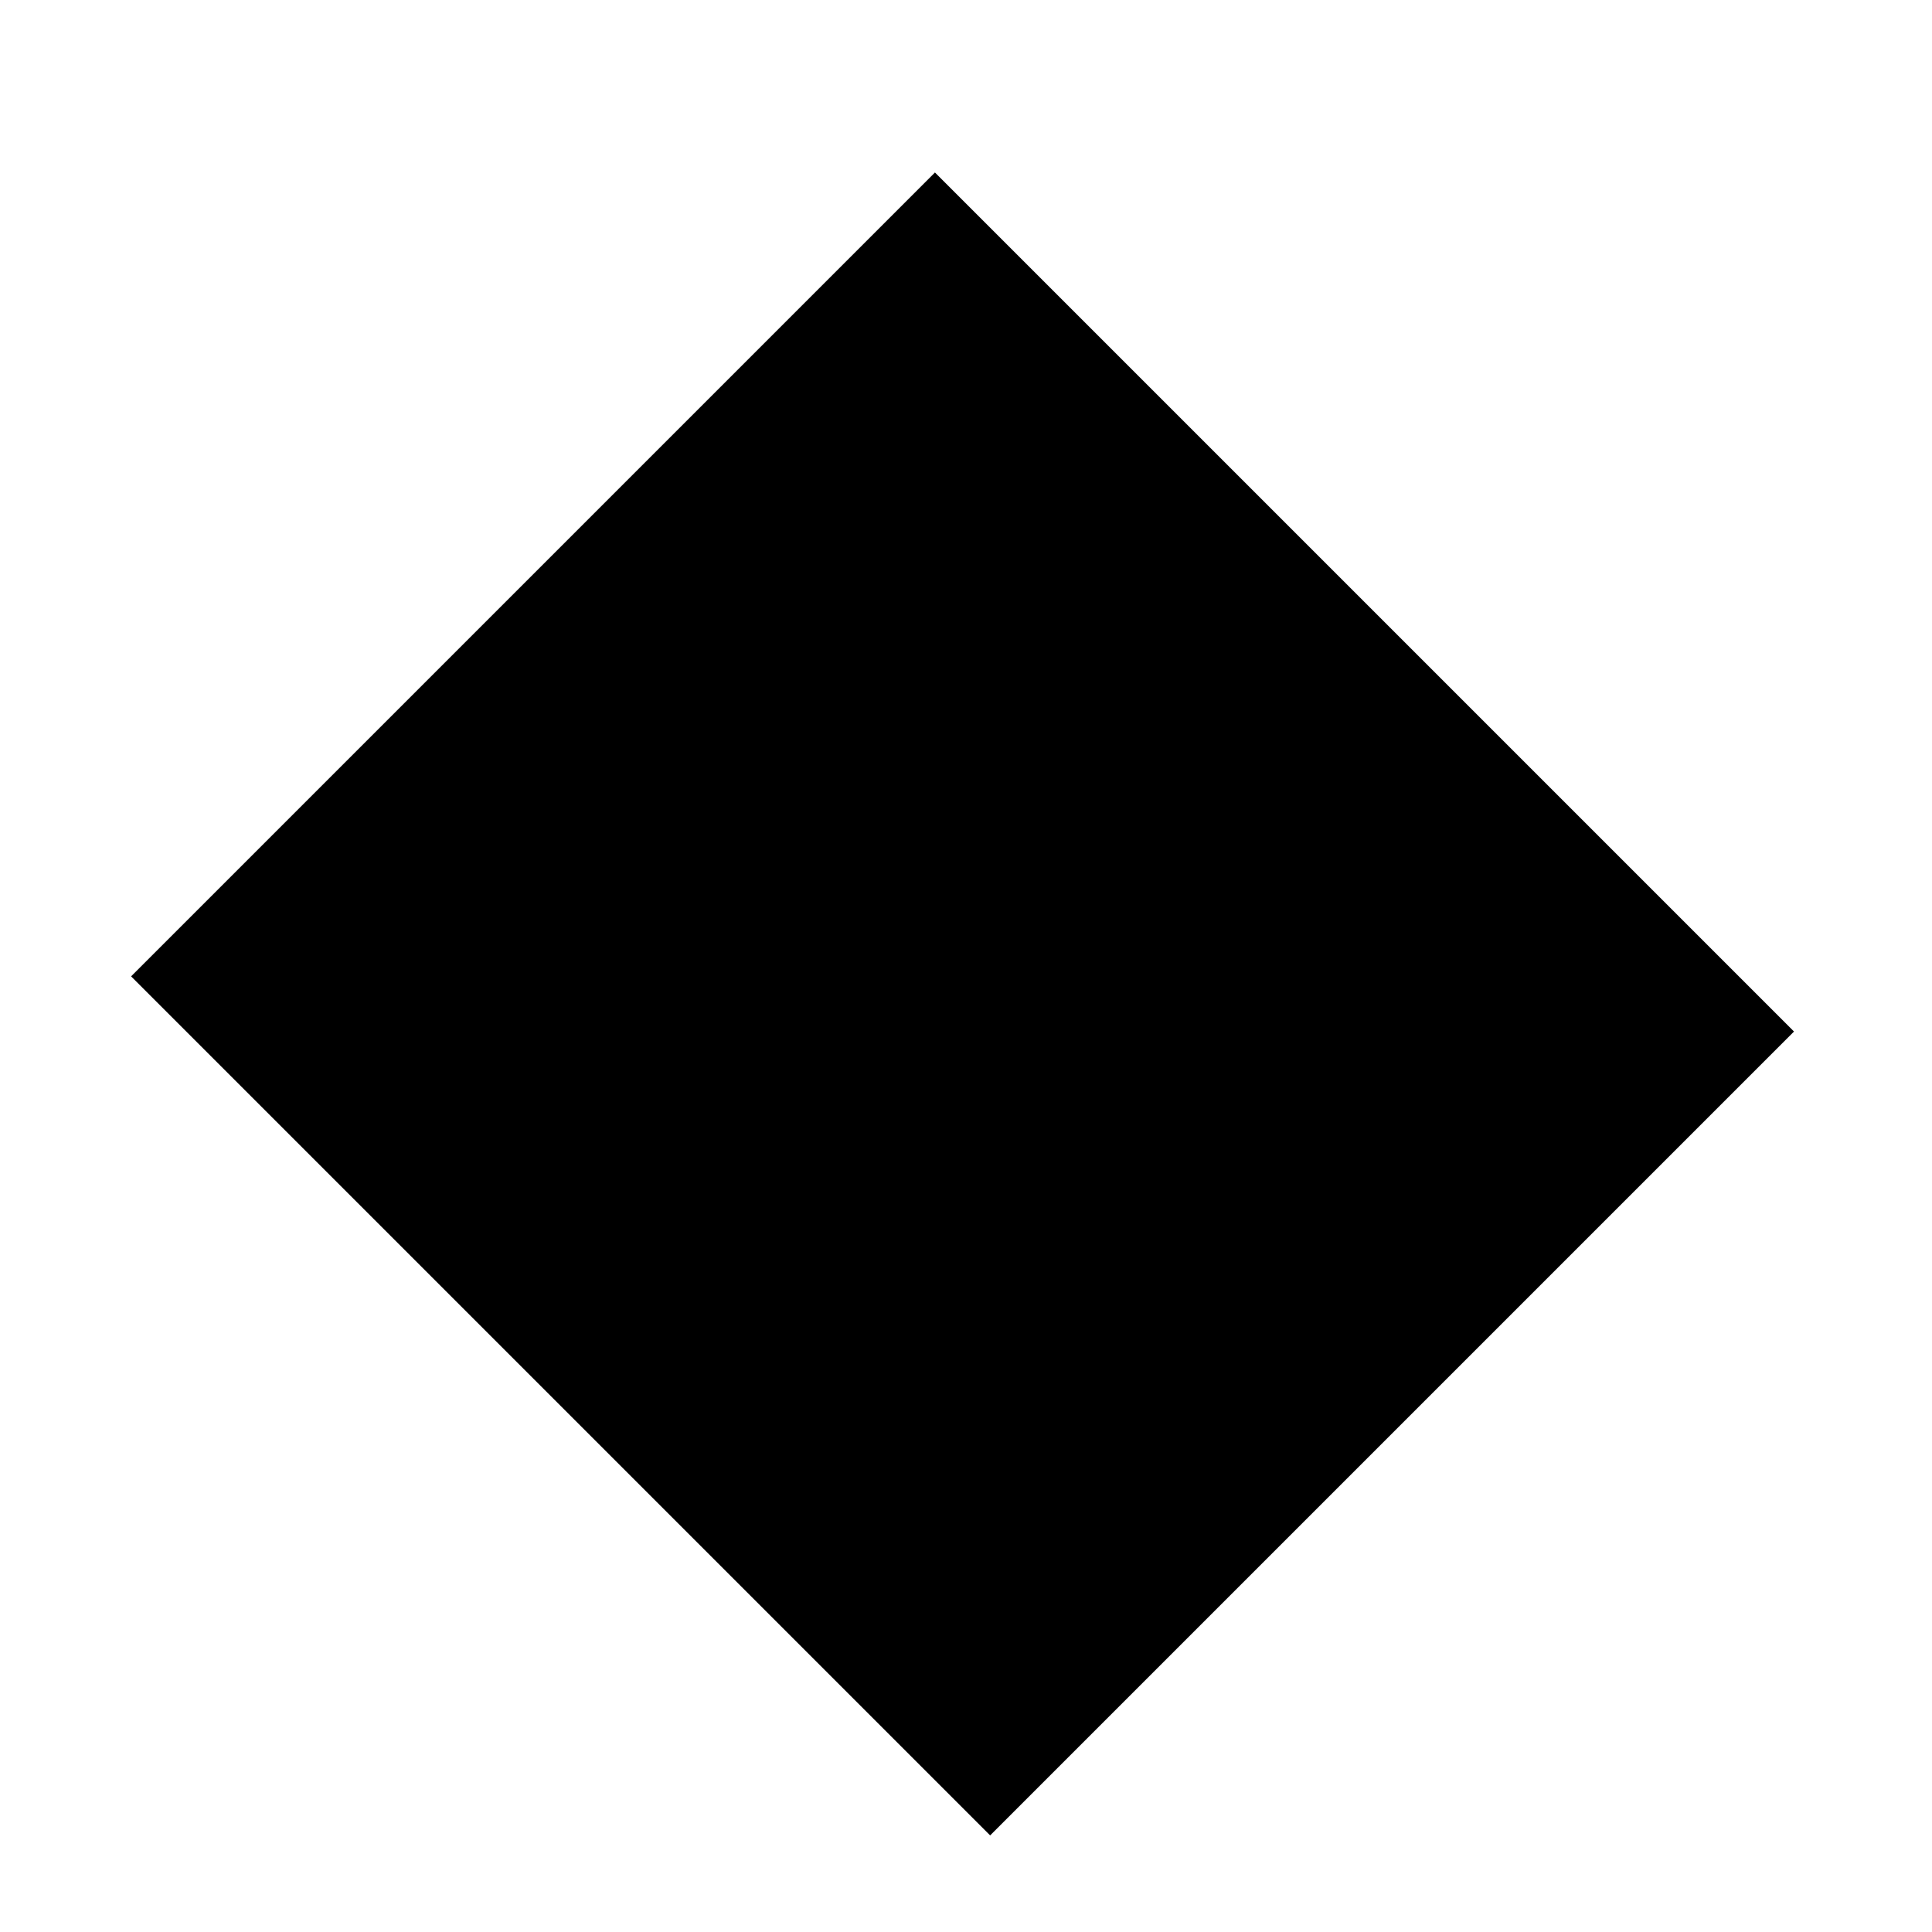 <svg version="1" xmlns="http://www.w3.org/2000/svg" width="373.333" height="373.333" viewBox="0 0 280 280"><path d="M77.2 83.3L19 141.5l62.3 62.3 62.2 62.2 58.3-58.3 58.2-58.2-62.3-62.3L135.5 25 77.2 83.3z"/></svg>